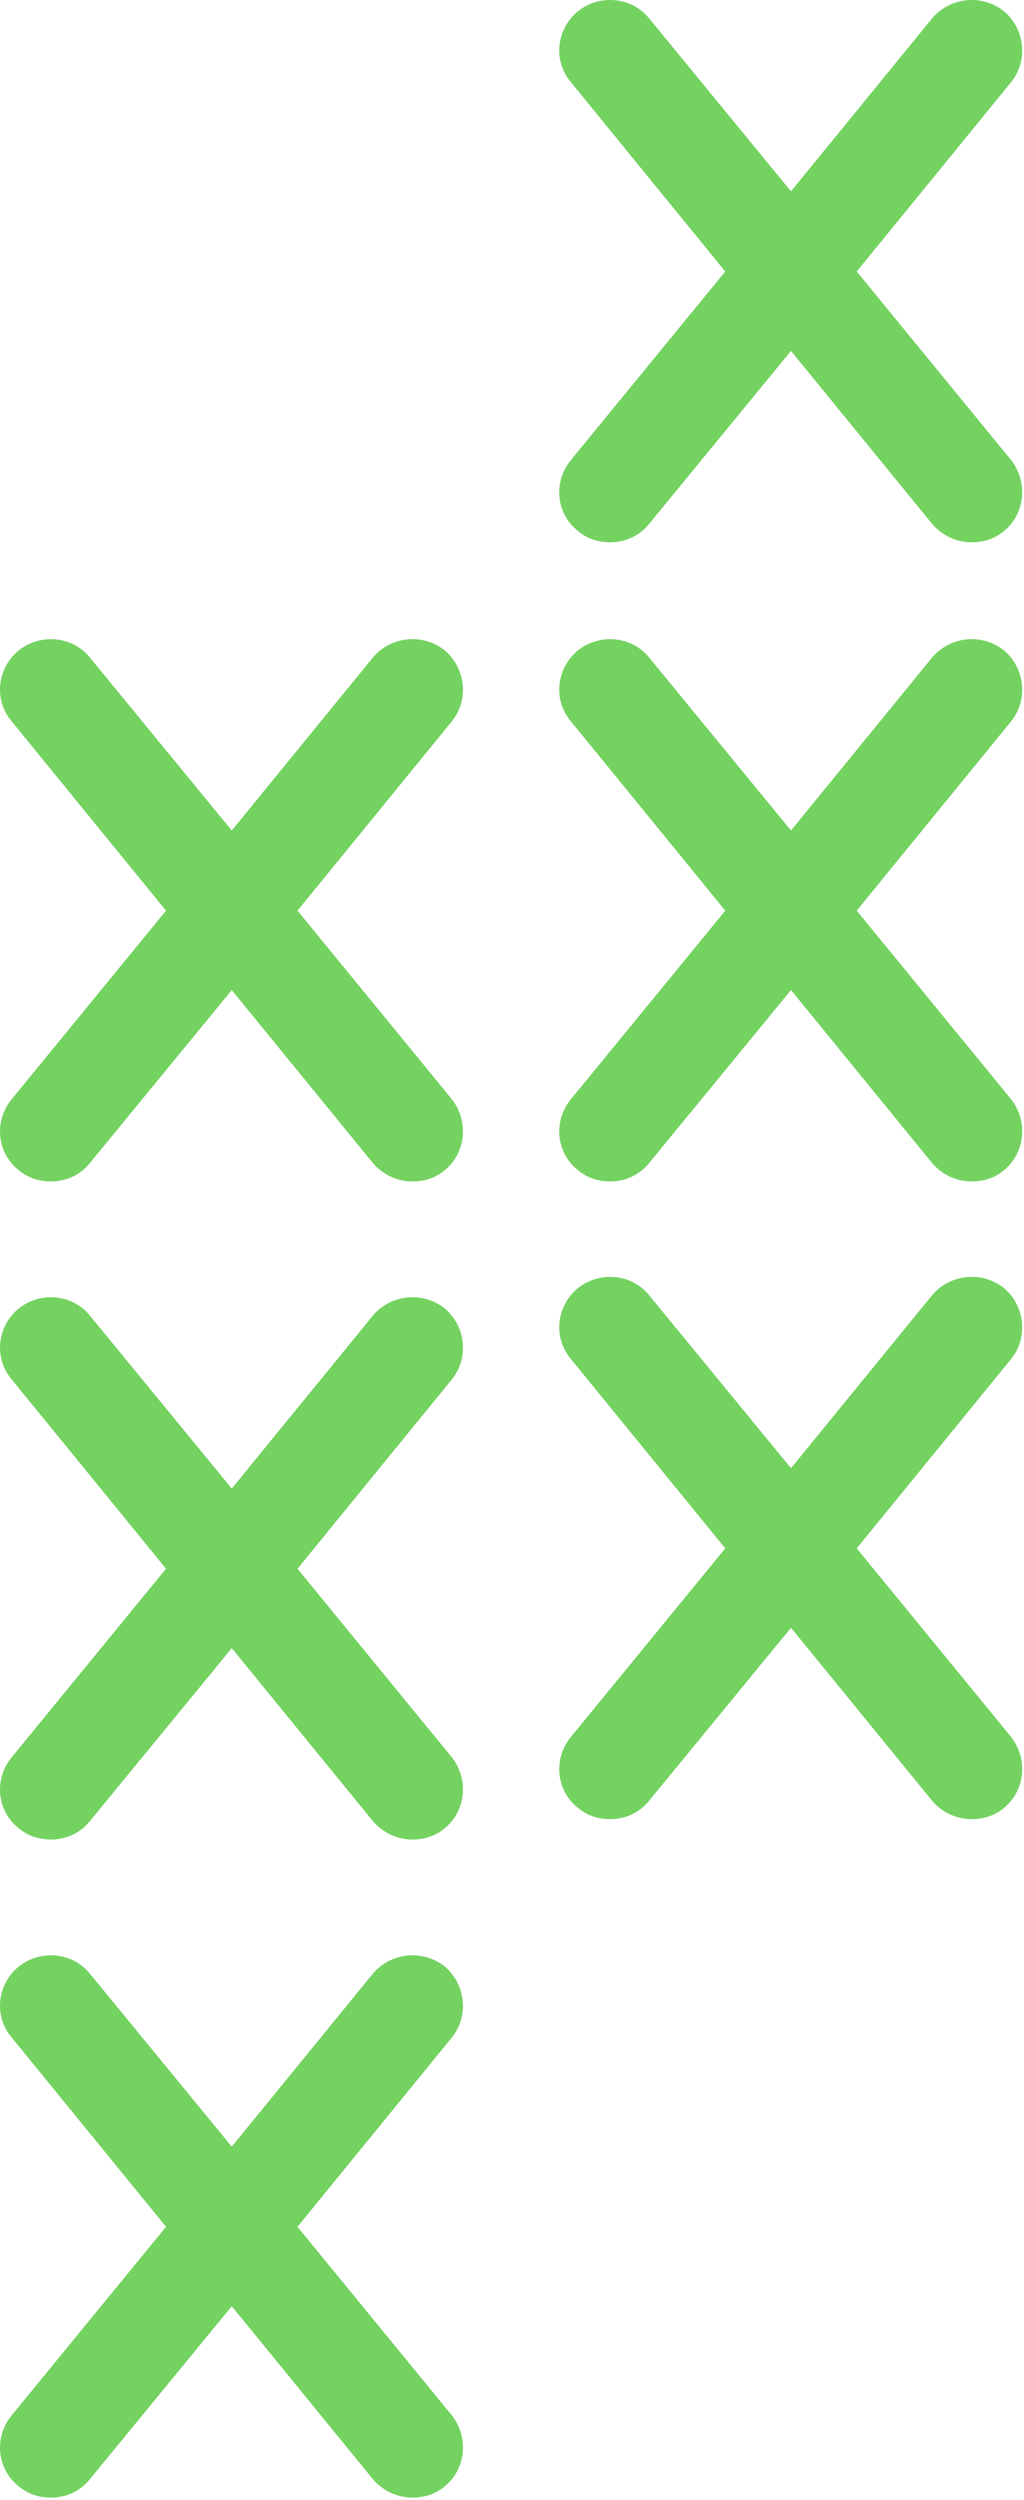 <?xml version="1.0" encoding="UTF-8"?> <svg xmlns="http://www.w3.org/2000/svg" width="271" height="661" viewBox="0 0 271 661" fill="none"><path d="M265.735 340.6C271.335 345.4 272.135 353.8 267.535 359.4L226.735 409.4L267.535 459.2C272.135 465 271.335 473.4 265.735 478C263.135 480.2 260.135 481 257.135 481C253.335 481 249.535 479.4 246.735 476.2L209.335 430.4L171.735 476.2C169.135 479.4 165.335 481 161.535 481C158.535 481 155.535 480.2 152.935 478C147.135 473.4 146.335 465 151.135 459.2L191.935 409.4L151.135 359.4C146.335 353.8 147.135 345.4 152.935 340.6C158.735 336 167.135 336.8 171.735 342.4L209.335 388.2L246.735 342.4C251.535 336.8 259.935 336 265.735 340.6Z" fill="#74D261"></path><path d="M265.735 171.987C271.335 176.787 272.135 185.187 267.535 190.787L226.735 240.787L267.535 290.587C272.135 296.387 271.335 304.787 265.735 309.387C263.135 311.587 260.135 312.387 257.135 312.387C253.335 312.387 249.535 310.787 246.735 307.587L209.335 261.787L171.735 307.587C169.135 310.787 165.335 312.387 161.535 312.387C158.535 312.387 155.535 311.587 152.935 309.387C147.135 304.787 146.335 296.387 151.135 290.587L191.935 240.787L151.135 190.787C146.335 185.187 147.135 176.787 152.935 171.987C158.735 167.387 167.135 168.187 171.735 173.787L209.335 219.587L246.735 173.787C251.535 168.187 259.935 167.387 265.735 171.987Z" fill="#74D261"></path><path d="M265.735 2.987C271.335 7.787 272.135 16.187 267.535 21.787L226.735 71.787L267.535 121.587C272.135 127.387 271.335 135.787 265.735 140.387C263.135 142.587 260.135 143.387 257.135 143.387C253.335 143.387 249.535 141.787 246.735 138.587L209.335 92.787L171.735 138.587C169.135 141.787 165.335 143.387 161.535 143.387C158.535 143.387 155.535 142.587 152.935 140.387C147.135 135.787 146.335 127.387 151.135 121.587L191.935 71.787L151.135 21.787C146.335 16.187 147.135 7.787 152.935 2.987C158.735 -1.613 167.135 -0.813 171.735 4.787L209.335 50.587L246.735 4.787C251.535 -0.813 259.935 -1.613 265.735 2.987Z" fill="#74D261"></path><path d="M117.735 171.987C123.335 176.787 124.135 185.187 119.535 190.787L78.735 240.787L119.535 290.587C124.135 296.387 123.335 304.787 117.735 309.387C115.135 311.587 112.135 312.387 109.135 312.387C105.335 312.387 101.535 310.787 98.735 307.587L61.335 261.787L23.735 307.587C21.135 310.787 17.335 312.387 13.535 312.387C10.535 312.387 7.535 311.587 4.935 309.387C-0.865 304.787 -1.665 296.387 3.135 290.587L43.935 240.787L3.135 190.787C-1.665 185.187 -0.865 176.787 4.935 171.987C10.735 167.387 19.135 168.187 23.735 173.787L61.335 219.587L98.735 173.787C103.535 168.187 111.935 167.387 117.735 171.987Z" fill="#74D261"></path><path d="M117.735 345.987C123.335 350.787 124.135 359.187 119.535 364.787L78.735 414.787L119.535 464.587C124.135 470.387 123.335 478.787 117.735 483.387C115.135 485.587 112.135 486.387 109.135 486.387C105.335 486.387 101.535 484.787 98.735 481.587L61.335 435.787L23.735 481.587C21.135 484.787 17.335 486.387 13.535 486.387C10.535 486.387 7.535 485.587 4.935 483.387C-0.865 478.787 -1.665 470.387 3.135 464.587L43.935 414.787L3.135 364.787C-1.665 359.187 -0.865 350.787 4.935 345.987C10.735 341.387 19.135 342.187 23.735 347.787L61.335 393.587L98.735 347.787C103.535 342.187 111.935 341.387 117.735 345.987Z" fill="#74D261"></path><path d="M117.735 519.987C123.335 524.787 124.135 533.187 119.535 538.787L78.735 588.787L119.535 638.587C124.135 644.387 123.335 652.787 117.735 657.387C115.135 659.587 112.135 660.387 109.135 660.387C105.335 660.387 101.535 658.787 98.735 655.587L61.335 609.787L23.735 655.587C21.135 658.787 17.335 660.387 13.535 660.387C10.535 660.387 7.535 659.587 4.935 657.387C-0.865 652.787 -1.665 644.387 3.135 638.587L43.935 588.787L3.135 538.787C-1.665 533.187 -0.865 524.787 4.935 519.987C10.735 515.387 19.135 516.187 23.735 521.787L61.335 567.587L98.735 521.787C103.535 516.187 111.935 515.387 117.735 519.987Z" fill="#74D261"></path></svg> 